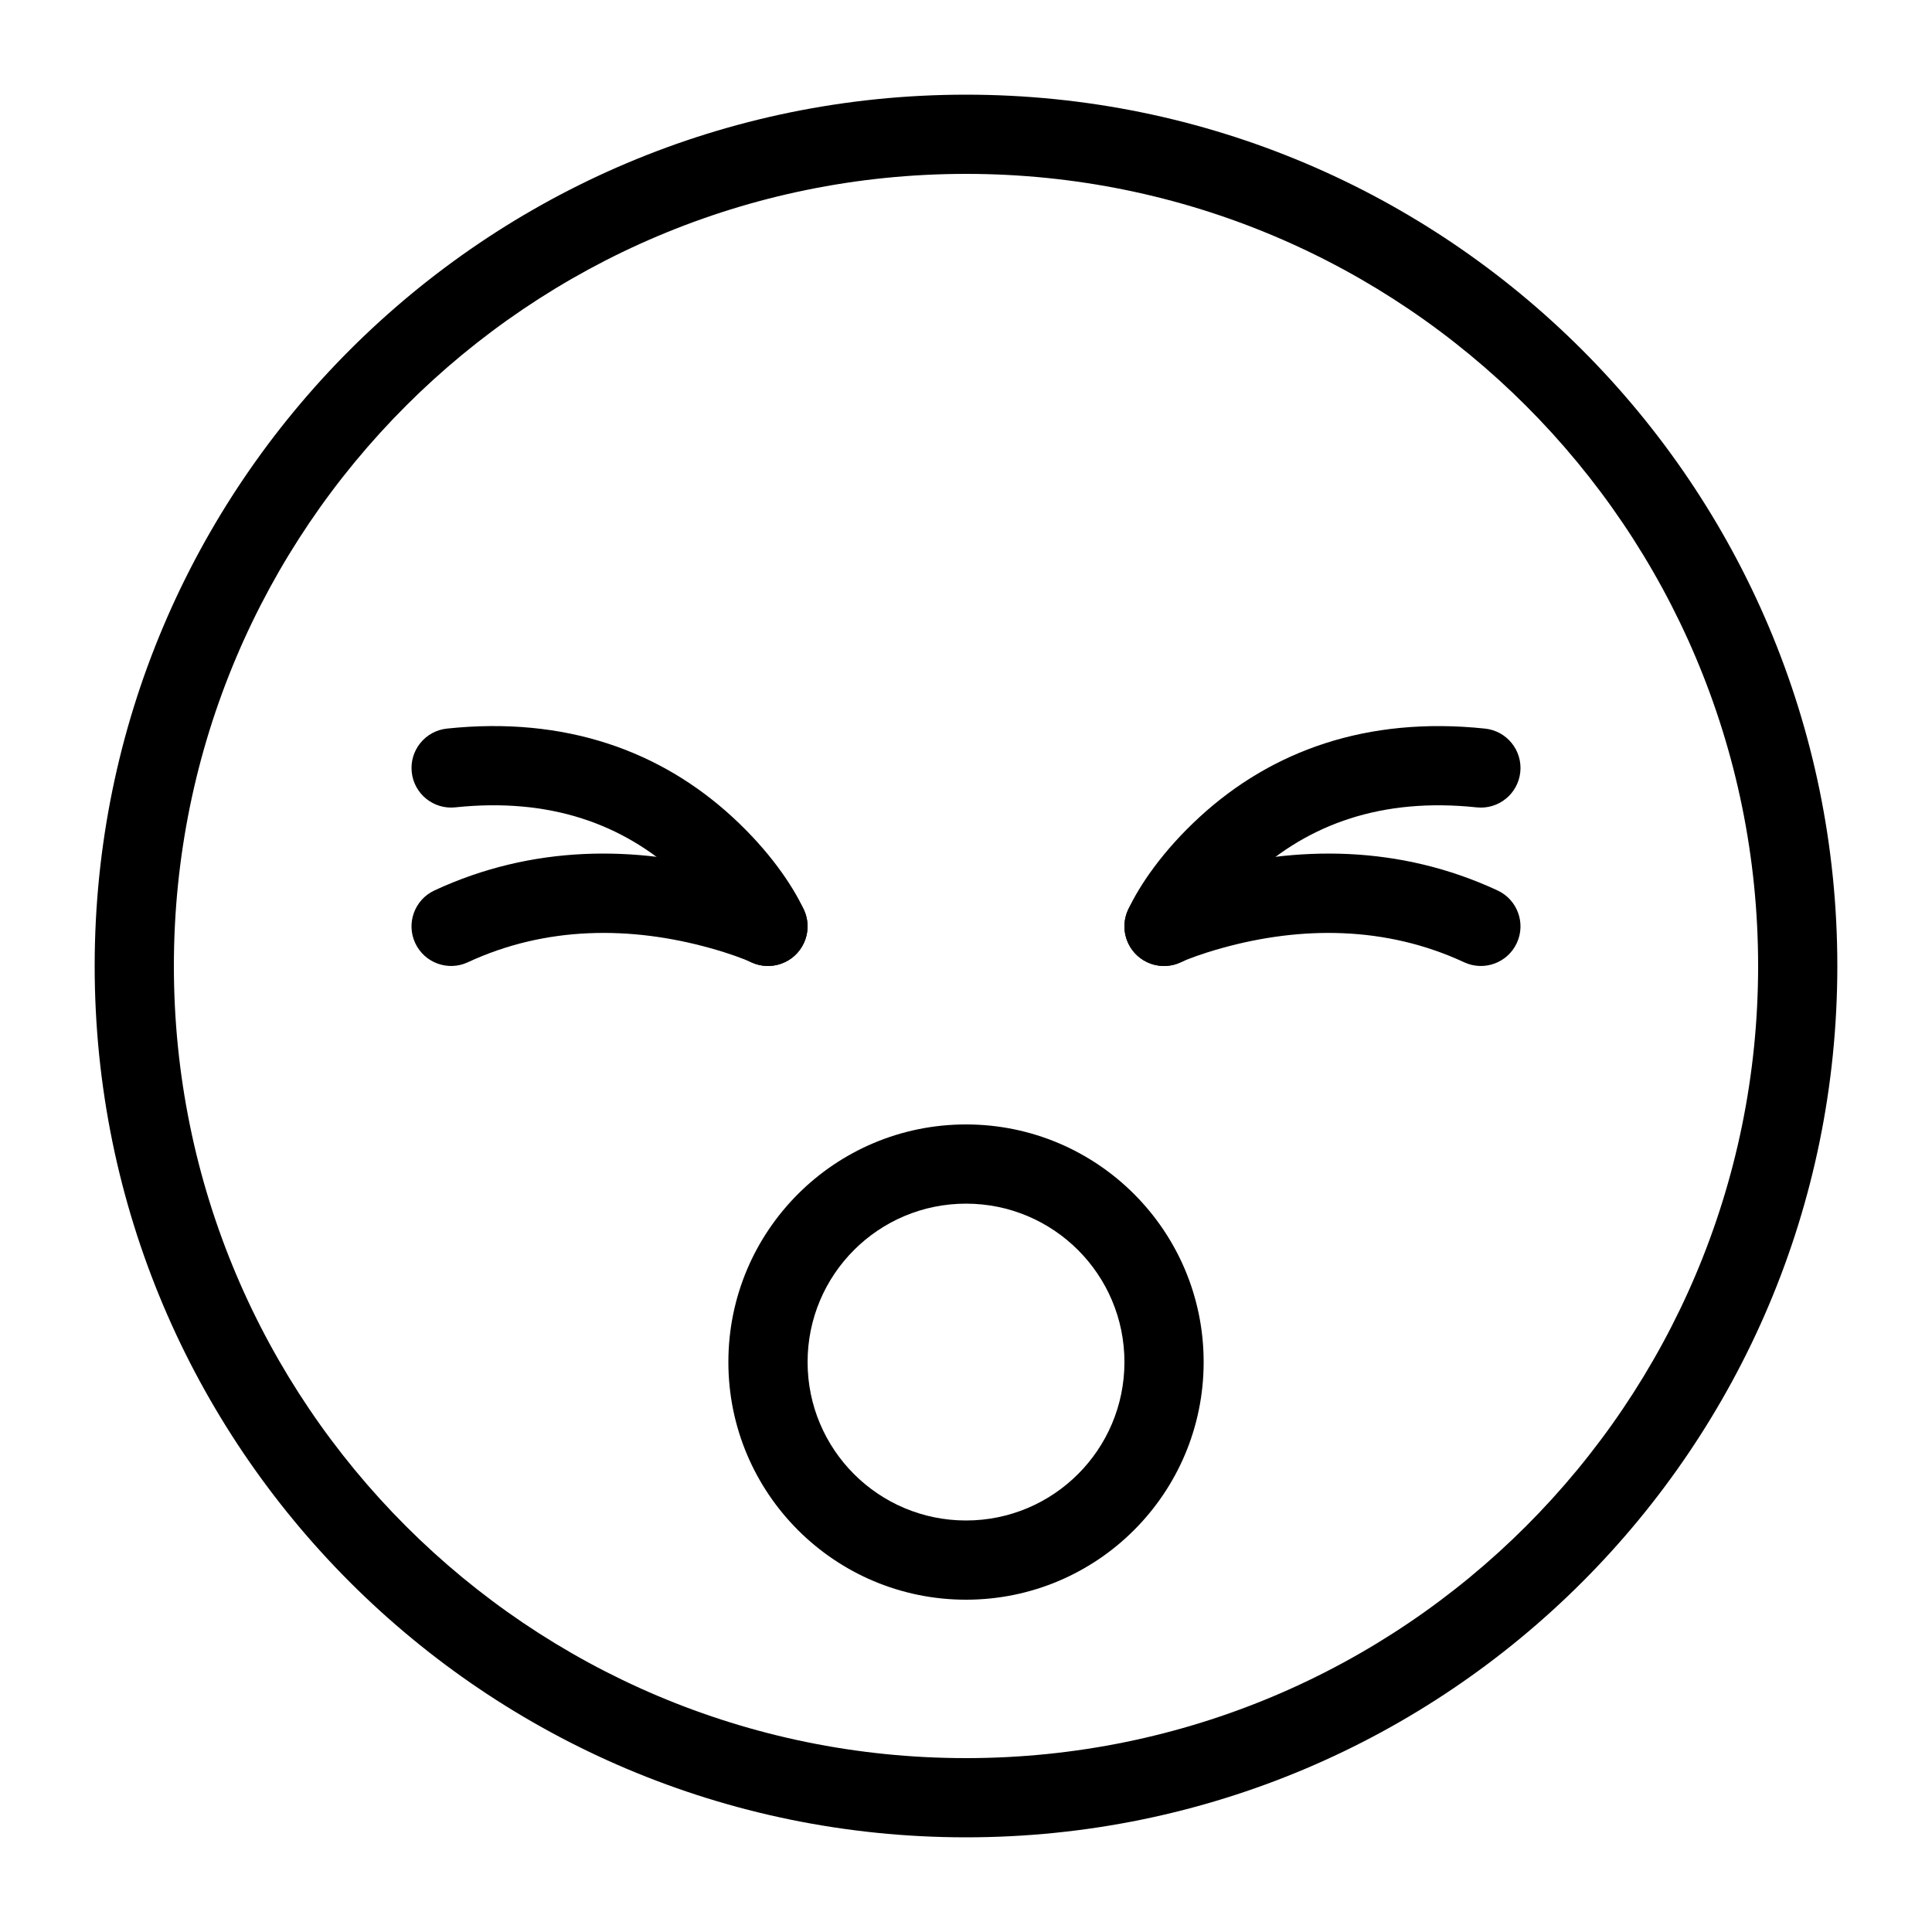 <?xml version="1.0" encoding="UTF-8"?>
<!-- Uploaded to: SVG Repo, www.svgrepo.com, Generator: SVG Repo Mixer Tools -->
<svg fill="#000000" width="800px" height="800px" version="1.1" viewBox="144 144 512 512" xmlns="http://www.w3.org/2000/svg">
 <g fill-rule="evenodd">
  <path d="m476.14 375.95c14.734-13.531 34.066-20.645 59.207-17.988 5.766 0.609 10.934-3.57 11.543-9.336 0.605-5.766-3.574-10.934-9.34-11.539-31.402-3.316-56.609 5.953-75.609 23.398-9.828 9.023-15.953 18.113-18.973 24.586-2.449 5.254-0.176 11.496 5.078 13.949 5.254 2.449 11.496 0.176 13.949-5.078 1.945-4.172 6.582-11.051 14.145-17.992z"/>
  <path d="m467.74 395.27c21.125-5.891 43.551-5.891 64.285 3.746 5.254 2.445 11.496 0.164 13.941-5.094 2.445-5.254 0.164-11.496-5.094-13.941-25.918-12.051-53.25-12.051-78.773-4.93-6.418 1.789-11.223 3.617-14.043 4.93-5.258 2.445-7.539 8.688-5.094 13.941 2.445 5.258 8.688 7.539 13.941 5.094 1.844-0.855 5.594-2.281 10.836-3.746z"/>
  <path d="m338.06 360.48c-19-17.445-44.203-26.715-75.609-23.398-5.766 0.605-9.945 5.773-9.336 11.539 0.605 5.766 5.773 9.945 11.539 9.336 25.141-2.656 44.473 4.457 59.207 17.988 7.562 6.941 12.199 13.82 14.148 17.992 2.449 5.254 8.695 7.527 13.945 5.078 5.254-2.453 7.527-8.695 5.078-13.949-3.019-6.473-9.145-15.562-18.973-24.586z"/>
  <path d="m337.9 375.05c-25.523-7.121-52.855-7.121-78.773 4.93-5.258 2.445-7.535 8.688-5.094 13.941 2.445 5.258 8.688 7.539 13.945 5.094 20.73-9.637 43.156-9.637 64.281-3.746 5.246 1.465 8.992 2.891 10.836 3.746 5.258 2.445 11.5 0.164 13.941-5.094 2.445-5.254 0.164-11.496-5.09-13.941-2.824-1.312-7.629-3.141-14.047-4.93z"/>
  <path d="m630.91 400c0-127.53-103.38-230.91-230.91-230.91-127.53 0-230.91 103.38-230.91 230.91 0 127.53 103.38 230.91 230.91 230.91 127.53 0 230.91-103.38 230.91-230.91zm-440.83 0c0-115.94 93.984-209.92 209.92-209.92 115.93 0 209.92 93.984 209.92 209.92 0 115.93-93.984 209.92-209.92 209.92-115.94 0-209.92-93.984-209.92-209.92z"/>
  <path d="m462.98 504.96c0-34.777-28.195-62.973-62.977-62.973s-62.977 28.195-62.977 62.973c0 34.781 28.195 62.977 62.977 62.977s62.977-28.195 62.977-62.977zm-104.96 0c0-23.184 18.797-41.98 41.984-41.98s41.984 18.797 41.984 41.98c0 23.188-18.797 41.984-41.984 41.984s-41.984-18.797-41.984-41.984z"/>
 </g>
</svg>